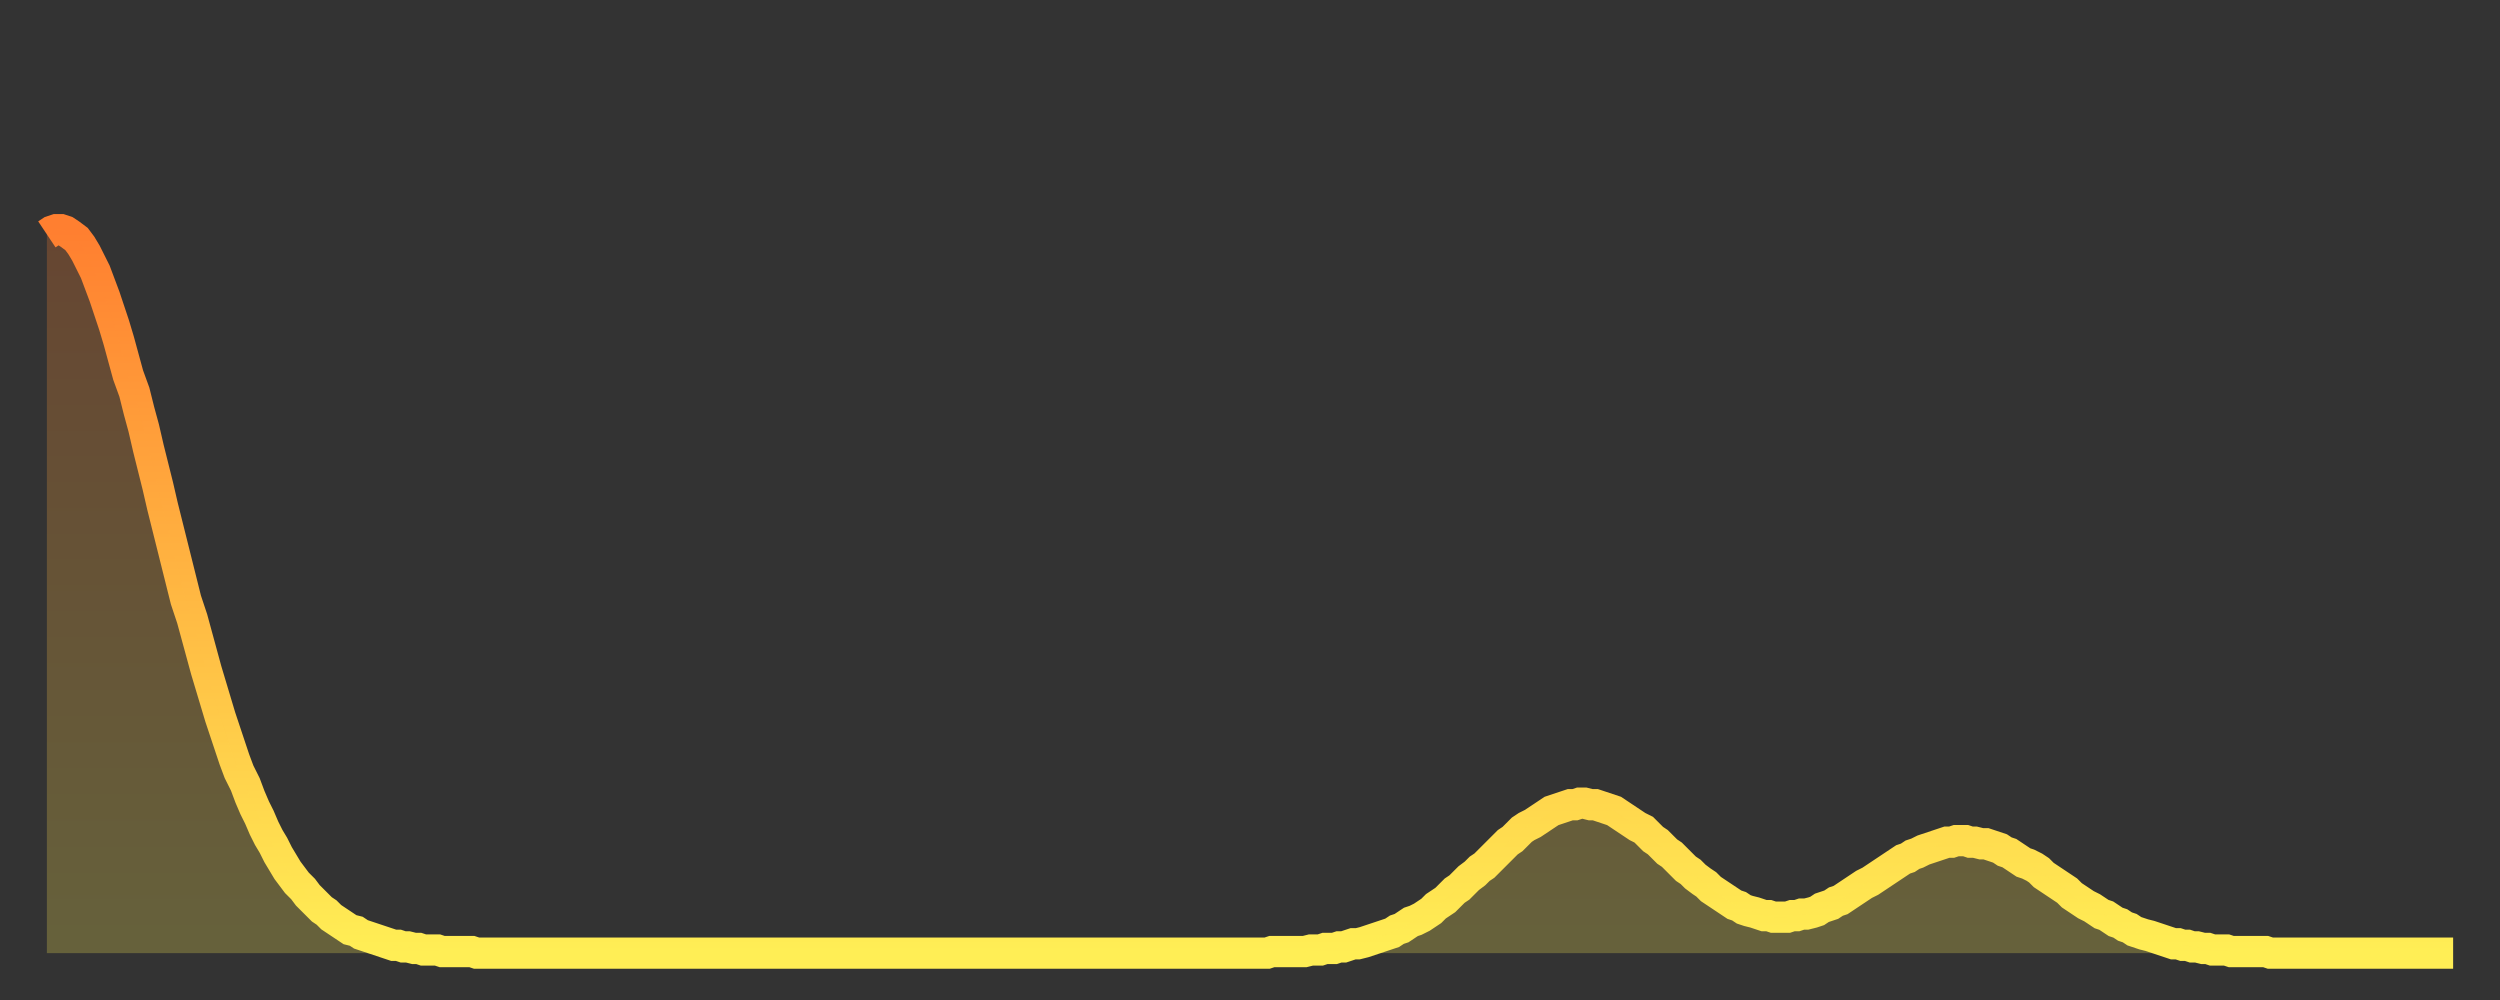 <?xml version="1.0" encoding="utf-8" ?>
<svg baseProfile="full" height="64" version="1.1" width="160" xmlns="http://www.w3.org/2000/svg" xmlns:ev="http://www.w3.org/2001/xml-events" xmlns:xlink="http://www.w3.org/1999/xlink"><rect width="100%" height="100%" fill="#333333" stroke="none"/><defs><linearGradient id="id364914" x1="0" x2="0" y1="0" y2="1"><stop offset="0%" stop-color="#ff7f30" /><stop offset="50%" stop-color="#ffb742" /><stop offset="100%" stop-color="#ffee55" /></linearGradient></defs><g transform="translate(3,3)"><g><path d="M 0.0 12.0 L 0.3 11.8 0.6 11.7 0.9 11.7 1.2 11.8 1.5 12.0 1.9 12.3 2.2 12.7 2.5 13.2 2.8 13.8 3.1 14.4 3.4 15.2 3.7 16.0 4.0 16.9 4.3 17.8 4.6 18.8 4.9 19.9 5.2 21.0 5.6 22.1 5.9 23.3 6.2 24.4 6.5 25.7 6.8 26.9 7.1 28.1 7.4 29.4 7.7 30.6 8.0 31.8 8.3 33.0 8.6 34.2 8.9 35.4 9.3 36.6 9.6 37.7 9.9 38.8 10.2 39.9 10.5 40.9 10.8 41.9 11.1 42.9 11.4 43.8 11.7 44.7 12.0 45.6 12.3 46.4 12.7 47.2 13.0 48.0 13.3 48.7 13.6 49.3 13.9 50.0 14.2 50.6 14.5 51.1 14.8 51.7 15.1 52.2 15.4 52.7 15.7 53.1 16.0 53.5 16.4 53.9 16.7 54.3 17.0 54.6 17.3 54.9 17.6 55.2 17.9 55.4 18.2 55.7 18.5 55.9 18.8 56.1 19.1 56.3 19.4 56.5 19.8 56.6 20.1 56.8 20.4 56.9 20.7 57.0 21.0 57.1 21.3 57.2 21.6 57.3 21.9 57.4 22.2 57.5 22.5 57.5 22.8 57.6 23.1 57.6 23.5 57.7 23.8 57.7 24.1 57.8 24.4 57.8 24.7 57.8 25.0 57.8 25.3 57.9 25.6 57.9 25.9 57.9 26.2 57.9 26.5 57.9 26.8 57.9 27.2 57.9 27.5 58.0 27.8 58.0 28.1 58.0 28.4 58.0 28.7 58.0 29.0 58.0 29.3 58.0 29.6 58.0 29.9 58.0 30.2 58.0 30.6 58.0 30.9 58.0 31.2 58.0 31.5 58.0 31.8 58.0 32.1 58.0 32.4 58.0 32.7 58.0 33.0 58.0 33.3 58.0 33.6 58.0 33.9 58.0 34.3 58.0 34.6 58.0 34.9 58.0 35.2 58.0 35.5 58.0 35.8 58.0 36.1 58.0 36.4 58.0 36.7 58.0 37.0 58.0 37.3 58.0 37.7 58.0 38.0 58.0 38.3 58.0 38.6 58.0 38.9 58.0 39.2 58.0 39.5 58.0 39.8 58.0 40.1 58.0 40.4 58.0 40.7 58.0 41.0 58.0 41.4 58.0 41.7 58.0 42.0 58.0 42.3 58.0 42.6 58.0 42.9 58.0 43.2 58.0 43.5 58.0 43.8 58.0 44.1 58.0 44.4 58.0 44.7 58.0 45.1 58.0 45.4 58.0 45.7 58.0 46.0 58.0 46.3 58.0 46.6 58.0 46.9 58.0 47.2 58.0 47.5 58.0 47.8 58.0 48.1 58.0 48.5 58.0 48.8 58.0 49.1 58.0 49.4 58.0 49.7 58.0 50.0 58.0 50.3 58.0 50.6 58.0 50.9 58.0 51.2 58.0 51.5 58.0 51.8 58.0 52.2 58.0 52.5 58.0 52.8 58.0 53.1 58.0 53.4 58.0 53.7 58.0 54.0 58.0 54.3 58.0 54.6 58.0 54.9 58.0 55.2 58.0 55.6 58.0 55.9 58.0 56.2 58.0 56.5 58.0 56.8 58.0 57.1 58.0 57.4 58.0 57.7 58.0 58.0 58.0 58.3 58.0 58.6 58.0 58.9 58.0 59.3 58.0 59.6 58.0 59.9 58.0 60.2 58.0 60.5 58.0 60.8 58.0 61.1 58.0 61.4 58.0 61.7 58.0 62.0 58.0 62.3 58.0 62.6 58.0 63.0 58.0 63.3 58.0 63.6 58.0 63.9 58.0 64.2 58.0 64.5 58.0 64.8 58.0 65.1 58.0 65.4 58.0 65.7 58.0 66.0 58.0 66.4 58.0 66.7 58.0 67.0 58.0 67.3 58.0 67.6 58.0 67.9 58.0 68.2 58.0 68.5 58.0 68.8 58.0 69.1 58.0 69.4 58.0 69.7 58.0 70.1 58.0 70.4 58.0 70.7 58.0 71.0 58.0 71.3 58.0 71.6 58.0 71.9 58.0 72.2 58.0 72.5 58.0 72.8 58.0 73.1 58.0 73.5 58.0 73.8 58.0 74.1 58.0 74.4 58.0 74.7 58.0 75.0 58.0 75.3 58.0 75.6 58.0 75.9 58.0 76.2 58.0 76.5 58.0 76.8 58.0 77.2 58.0 77.5 58.0 77.8 58.0 78.1 58.0 78.4 57.9 78.7 57.9 79.0 57.9 79.3 57.9 79.6 57.9 79.9 57.9 80.2 57.9 80.5 57.9 80.9 57.8 81.2 57.8 81.5 57.8 81.8 57.7 82.1 57.7 82.4 57.7 82.7 57.6 83.0 57.6 83.3 57.5 83.6 57.4 83.9 57.4 84.3 57.3 84.6 57.2 84.9 57.1 85.2 57.0 85.5 56.9 85.8 56.8 86.1 56.7 86.4 56.5 86.7 56.4 87.0 56.2 87.3 56.0 87.6 55.9 88.0 55.7 88.3 55.5 88.6 55.3 88.9 55.0 89.2 54.8 89.5 54.6 89.8 54.3 90.1 54.0 90.4 53.8 90.7 53.5 91.0 53.2 91.4 52.9 91.7 52.6 92.0 52.4 92.3 52.1 92.6 51.8 92.9 51.5 93.2 51.2 93.5 50.9 93.8 50.7 94.1 50.4 94.4 50.1 94.7 49.9 95.1 49.7 95.4 49.5 95.7 49.3 96.0 49.1 96.3 48.9 96.6 48.8 96.9 48.7 97.2 48.6 97.5 48.5 97.8 48.5 98.1 48.4 98.4 48.4 98.8 48.5 99.1 48.5 99.4 48.6 99.7 48.7 100.0 48.8 100.3 48.9 100.6 49.1 100.9 49.3 101.2 49.5 101.5 49.7 101.8 49.9 102.2 50.1 102.5 50.4 102.8 50.7 103.1 50.9 103.4 51.2 103.7 51.5 104.0 51.7 104.3 52.0 104.6 52.3 104.9 52.6 105.2 52.8 105.5 53.1 105.9 53.4 106.2 53.6 106.5 53.9 106.8 54.1 107.1 54.3 107.4 54.5 107.7 54.7 108.0 54.9 108.3 55.0 108.6 55.2 108.9 55.3 109.3 55.4 109.6 55.5 109.9 55.6 110.2 55.6 110.5 55.7 110.8 55.7 111.1 55.7 111.4 55.7 111.7 55.6 112.0 55.6 112.3 55.5 112.6 55.5 113.0 55.4 113.3 55.3 113.6 55.1 113.9 55.0 114.2 54.9 114.5 54.7 114.8 54.6 115.1 54.4 115.4 54.2 115.7 54.0 116.0 53.8 116.3 53.6 116.7 53.4 117.0 53.2 117.3 53.0 117.6 52.8 117.9 52.6 118.2 52.4 118.5 52.2 118.8 52.0 119.1 51.9 119.4 51.7 119.7 51.6 120.1 51.4 120.4 51.3 120.7 51.2 121.0 51.1 121.3 51.0 121.6 50.9 121.9 50.9 122.2 50.8 122.5 50.8 122.8 50.8 123.1 50.9 123.4 50.9 123.8 51.0 124.1 51.0 124.4 51.1 124.7 51.2 125.0 51.3 125.3 51.5 125.6 51.6 125.9 51.8 126.2 52.0 126.5 52.2 126.8 52.3 127.2 52.5 127.5 52.7 127.8 53.0 128.1 53.2 128.4 53.4 128.7 53.6 129.0 53.8 129.3 54.0 129.6 54.3 129.9 54.5 130.2 54.7 130.5 54.9 130.9 55.1 131.2 55.3 131.5 55.5 131.8 55.6 132.1 55.8 132.4 56.0 132.7 56.1 133.0 56.3 133.3 56.4 133.6 56.6 133.9 56.7 134.2 56.8 134.6 56.9 134.9 57.0 135.2 57.1 135.5 57.2 135.8 57.3 136.1 57.4 136.4 57.4 136.7 57.5 137.0 57.5 137.3 57.6 137.6 57.6 138.0 57.7 138.3 57.7 138.6 57.8 138.9 57.8 139.2 57.8 139.5 57.8 139.8 57.9 140.1 57.9 140.4 57.9 140.7 57.9 141.0 57.9 141.3 57.9 141.7 57.9 142.0 57.9 142.3 58.0 142.6 58.0 142.9 58.0 143.2 58.0 143.5 58.0 143.8 58.0 144.1 58.0 144.4 58.0 144.7 58.0 145.1 58.0 145.4 58.0 145.7 58.0 146.0 58.0 146.3 58.0 146.6 58.0 146.9 58.0 147.2 58.0 147.5 58.0 147.8 58.0 148.1 58.0 148.4 58.0 148.8 58.0 149.1 58.0 149.4 58.0 149.7 58.0 150.0 58.0 150.3 58.0 150.6 58.0 150.9 58.0 151.2 58.0 151.5 58.0 151.8 58.0 152.1 58.0 152.5 58.0 152.8 58.0 153.1 58.0 153.4 58.0 153.7 58.0 154.0 58.0" fill="none" id="graph-curve" opacity="1" stroke="url(#id364914)" stroke-width="2" /><path d="M 0 58 L 0.0 12.0 0.3 11.8 0.6 11.7 0.9 11.7 1.2 11.8 1.5 12.0 1.9 12.3 2.2 12.7 2.5 13.2 2.8 13.8 3.1 14.4 3.4 15.2 3.7 16.0 4.0 16.9 4.3 17.8 4.6 18.8 4.9 19.9 5.2 21.0 5.6 22.1 5.9 23.3 6.2 24.4 6.5 25.7 6.8 26.9 7.1 28.1 7.4 29.4 7.7 30.6 8.0 31.8 8.3 33.0 8.6 34.2 8.9 35.4 9.3 36.6 9.6 37.7 9.9 38.8 10.2 39.9 10.5 40.9 10.8 41.9 11.1 42.9 11.4 43.8 11.7 44.7 12.0 45.6 12.3 46.4 12.7 47.2 13.0 48.0 13.3 48.7 13.6 49.3 13.9 50.0 14.2 50.6 14.5 51.1 14.8 51.7 15.1 52.2 15.4 52.7 15.7 53.1 16.0 53.5 16.4 53.9 16.7 54.3 17.0 54.6 17.3 54.9 17.6 55.2 17.9 55.4 18.2 55.7 18.5 55.9 18.8 56.1 19.1 56.3 19.4 56.5 19.8 56.6 20.1 56.8 20.4 56.9 20.7 57.0 21.0 57.1 21.3 57.2 21.6 57.3 21.9 57.4 22.2 57.5 22.5 57.5 22.8 57.6 23.1 57.6 23.5 57.7 23.8 57.7 24.1 57.8 24.4 57.8 24.7 57.8 25.0 57.8 25.3 57.9 25.6 57.9 25.9 57.9 26.2 57.9 26.5 57.9 26.8 57.9 27.2 57.9 27.5 58.0 27.8 58.0 28.1 58.0 28.4 58.0 28.7 58.0 29.0 58.0 29.3 58.0 29.6 58.0 29.9 58.0 30.2 58.0 30.6 58.0 30.9 58.0 31.2 58.0 31.5 58.0 31.8 58.0 32.1 58.0 32.4 58.0 32.7 58.0 33.0 58.0 33.3 58.0 33.6 58.0 33.9 58.0 34.3 58.0 34.6 58.0 34.9 58.0 35.2 58.0 35.5 58.0 35.8 58.0 36.1 58.0 36.4 58.0 36.7 58.0 37.0 58.0 37.3 58.0 37.7 58.0 38.0 58.0 38.3 58.0 38.6 58.0 38.9 58.0 39.2 58.0 39.5 58.0 39.8 58.0 40.1 58.0 40.4 58.0 40.7 58.0 41.0 58.0 41.4 58.0 41.7 58.0 42.0 58.0 42.3 58.0 42.6 58.0 42.9 58.0 43.2 58.0 43.5 58.0 43.8 58.0 44.1 58.0 44.4 58.0 44.7 58.0 45.1 58.0 45.4 58.0 45.7 58.0 46.0 58.0 46.3 58.0 46.6 58.0 46.9 58.0 47.2 58.0 47.5 58.0 47.8 58.0 48.1 58.0 48.5 58.0 48.8 58.0 49.1 58.0 49.4 58.0 49.7 58.0 50.0 58.0 50.3 58.0 50.6 58.0 50.9 58.0 51.2 58.0 51.5 58.0 51.8 58.0 52.2 58.0 52.5 58.0 52.8 58.0 53.1 58.0 53.4 58.0 53.7 58.0 54.0 58.0 54.3 58.0 54.6 58.0 54.9 58.0 55.2 58.0 55.6 58.0 55.9 58.0 56.2 58.0 56.5 58.0 56.8 58.0 57.1 58.0 57.4 58.0 57.7 58.0 58.0 58.0 58.3 58.0 58.6 58.0 58.9 58.0 59.3 58.0 59.6 58.0 59.9 58.0 60.2 58.0 60.5 58.0 60.8 58.0 61.1 58.0 61.4 58.0 61.7 58.0 62.0 58.0 62.3 58.0 62.6 58.0 63.0 58.0 63.3 58.0 63.6 58.0 63.9 58.0 64.2 58.0 64.5 58.0 64.8 58.0 65.1 58.0 65.4 58.0 65.7 58.0 66.0 58.0 66.4 58.0 66.7 58.0 67.0 58.0 67.3 58.0 67.6 58.0 67.9 58.0 68.2 58.0 68.5 58.0 68.8 58.0 69.1 58.0 69.4 58.0 69.7 58.0 70.1 58.0 70.4 58.0 70.7 58.0 71.0 58.0 71.3 58.0 71.6 58.0 71.9 58.0 72.2 58.0 72.5 58.0 72.8 58.0 73.1 58.0 73.5 58.0 73.8 58.0 74.1 58.0 74.4 58.0 74.7 58.0 75.0 58.0 75.3 58.0 75.6 58.0 75.9 58.0 76.2 58.0 76.5 58.0 76.8 58.0 77.2 58.0 77.5 58.0 77.8 58.0 78.1 58.0 78.4 57.9 78.7 57.9 79.0 57.9 79.3 57.9 79.6 57.9 79.9 57.9 80.2 57.9 80.5 57.9 80.9 57.8 81.2 57.8 81.5 57.8 81.8 57.7 82.1 57.7 82.4 57.7 82.7 57.6 83.0 57.6 83.3 57.5 83.6 57.4 83.9 57.4 84.3 57.3 84.6 57.2 84.9 57.1 85.2 57.0 85.5 56.9 85.8 56.8 86.1 56.7 86.4 56.5 86.7 56.4 87.0 56.2 87.3 56.0 87.6 55.9 88.0 55.7 88.3 55.5 88.6 55.3 88.9 55.0 89.2 54.8 89.5 54.6 89.8 54.3 90.1 54.0 90.4 53.8 90.7 53.5 91.0 53.2 91.4 52.9 91.7 52.6 92.0 52.4 92.3 52.1 92.6 51.8 92.9 51.5 93.2 51.2 93.5 50.9 93.8 50.7 94.1 50.4 94.4 50.1 94.7 49.9 95.1 49.7 95.4 49.5 95.7 49.3 96.0 49.1 96.3 48.9 96.6 48.8 96.9 48.7 97.2 48.6 97.5 48.5 97.8 48.5 98.1 48.4 98.4 48.4 98.8 48.5 99.1 48.5 99.4 48.6 99.7 48.7 100.0 48.8 100.3 48.9 100.6 49.1 100.9 49.3 101.2 49.5 101.5 49.7 101.8 49.9 102.2 50.1 102.5 50.4 102.8 50.7 103.1 50.9 103.4 51.2 103.7 51.5 104.0 51.7 104.3 52.0 104.6 52.3 104.9 52.6 105.2 52.8 105.5 53.1 105.9 53.4 106.2 53.6 106.5 53.9 106.8 54.1 107.1 54.3 107.4 54.5 107.7 54.7 108.0 54.9 108.3 55.0 108.6 55.2 108.9 55.3 109.3 55.4 109.6 55.5 109.9 55.6 110.2 55.6 110.5 55.7 110.8 55.7 111.1 55.7 111.4 55.7 111.7 55.6 112.0 55.6 112.3 55.5 112.6 55.5 113.0 55.4 113.3 55.3 113.6 55.1 113.9 55.0 114.2 54.9 114.5 54.7 114.8 54.6 115.1 54.4 115.4 54.2 115.7 54.0 116.0 53.8 116.3 53.6 116.7 53.4 117.0 53.2 117.3 53.0 117.6 52.8 117.9 52.6 118.2 52.4 118.5 52.2 118.8 52.0 119.1 51.9 119.4 51.7 119.7 51.6 120.1 51.4 120.4 51.3 120.7 51.2 121.0 51.1 121.3 51.0 121.6 50.9 121.9 50.9 122.2 50.8 122.5 50.8 122.8 50.8 123.1 50.9 123.4 50.9 123.8 51.0 124.1 51.0 124.4 51.1 124.7 51.2 125.0 51.3 125.3 51.5 125.6 51.6 125.9 51.8 126.2 52.0 126.5 52.2 126.8 52.3 127.2 52.5 127.5 52.7 127.8 53.0 128.1 53.2 128.4 53.4 128.7 53.6 129.0 53.8 129.3 54.0 129.6 54.3 129.9 54.5 130.2 54.7 130.5 54.9 130.9 55.1 131.2 55.3 131.5 55.5 131.8 55.6 132.1 55.8 132.4 56.0 132.7 56.1 133.0 56.3 133.3 56.4 133.6 56.6 133.9 56.7 134.2 56.8 134.6 56.9 134.9 57.0 135.2 57.1 135.5 57.2 135.8 57.3 136.1 57.4 136.4 57.4 136.7 57.5 137.0 57.5 137.3 57.6 137.6 57.6 138.0 57.7 138.3 57.7 138.6 57.8 138.9 57.8 139.2 57.8 139.5 57.8 139.8 57.9 140.1 57.9 140.4 57.9 140.7 57.9 141.0 57.9 141.3 57.9 141.7 57.9 142.0 57.9 142.3 58.0 142.6 58.0 142.9 58.0 143.2 58.0 143.5 58.0 143.8 58.0 144.1 58.0 144.4 58.0 144.7 58.0 145.1 58.0 145.4 58.0 145.7 58.0 146.0 58.0 146.3 58.0 146.6 58.0 146.9 58.0 147.2 58.0 147.5 58.0 147.8 58.0 148.1 58.0 148.4 58.0 148.8 58.0 149.1 58.0 149.4 58.0 149.7 58.0 150.0 58.0 150.3 58.0 150.6 58.0 150.9 58.0 151.2 58.0 151.5 58.0 151.8 58.0 152.1 58.0 152.5 58.0 152.8 58.0 153.1 58.0 153.4 58.0 153.7 58.0 154.0 58.0 154 58" fill="url(#id364914)" fill-opacity=".25" id="graph-shadow" /></g></g></svg>
